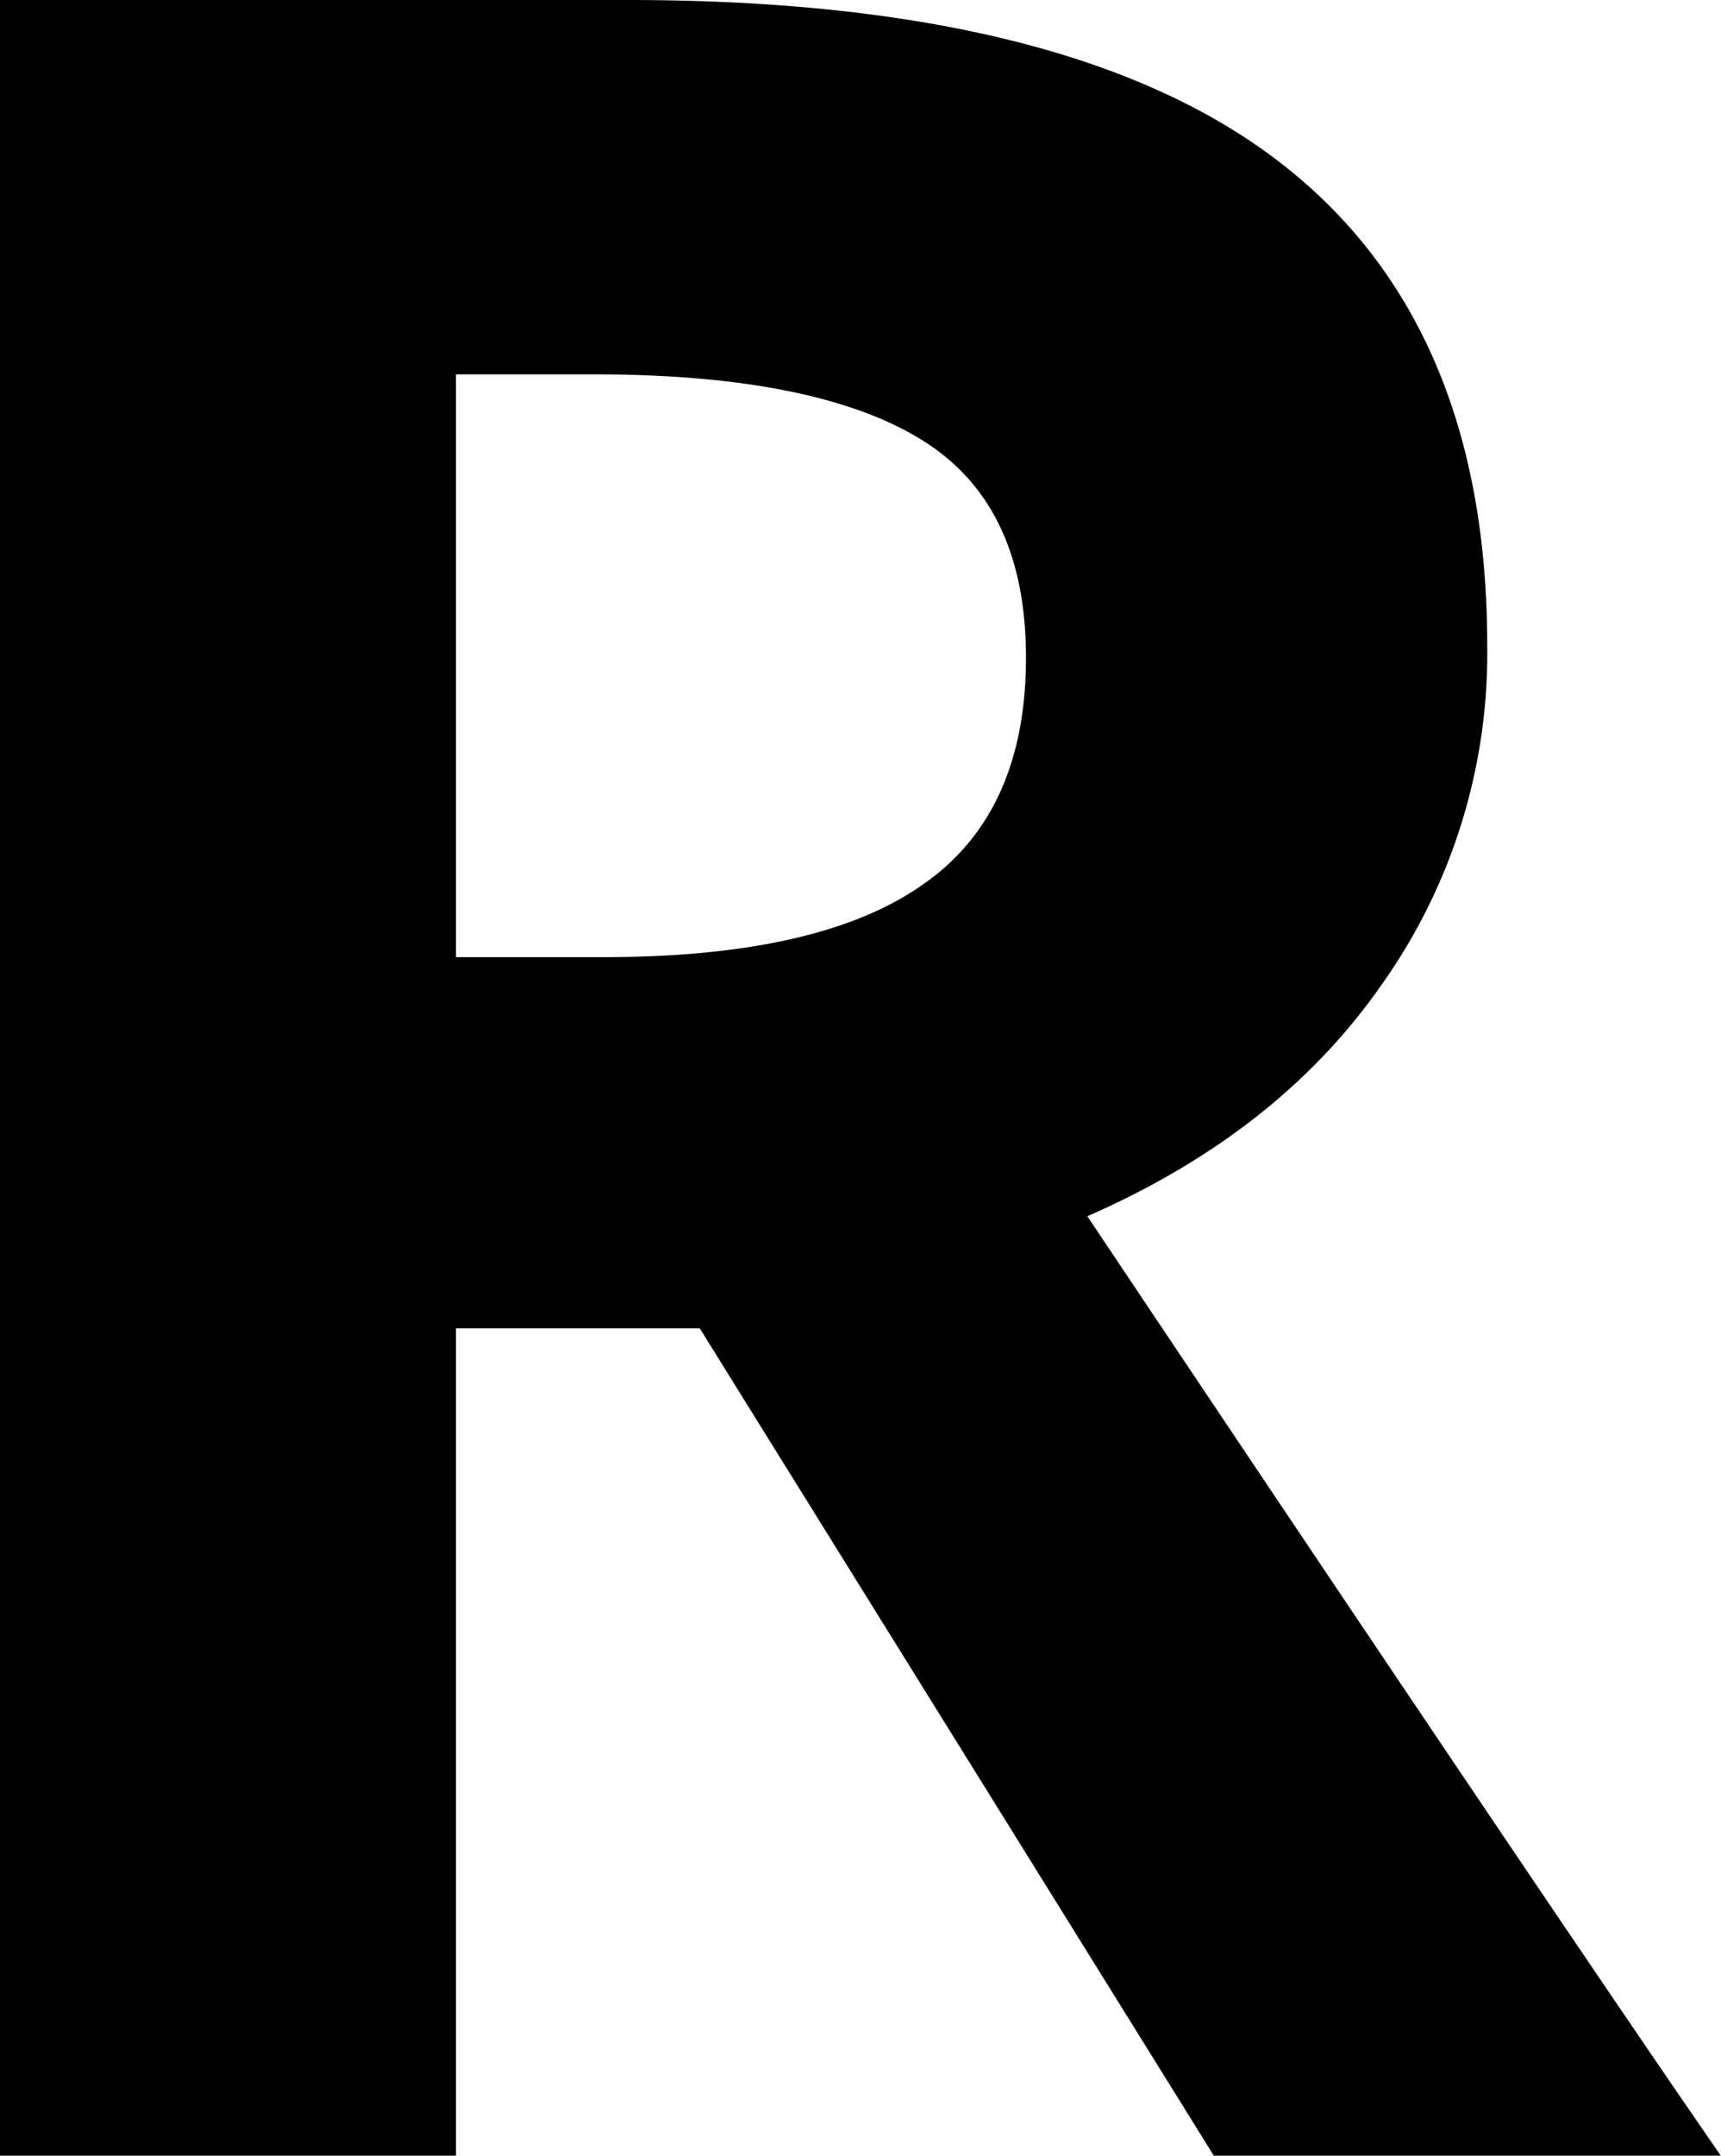 <svg id="Layer_1" data-name="Layer 1" xmlns="http://www.w3.org/2000/svg" viewBox="0 0 98.13 122.88"><title>south-african-rand</title><path d="M26,54.56h8.41q12.35,0,18.21-4.14c3.93-2.72,5.88-7.05,5.88-12.93s-2-10-6-12.45-10.21-3.7-18.62-3.7H26V54.56Zm0,21.16v47.16H0V0H35.8q25,0,37,9.12t12,27.68a32.59,32.59,0,0,1-6,19.3Q72.94,64.54,62,69.33q27.72,41.43,36.12,53.55H69.21L39.9,75.72Z"/></svg>